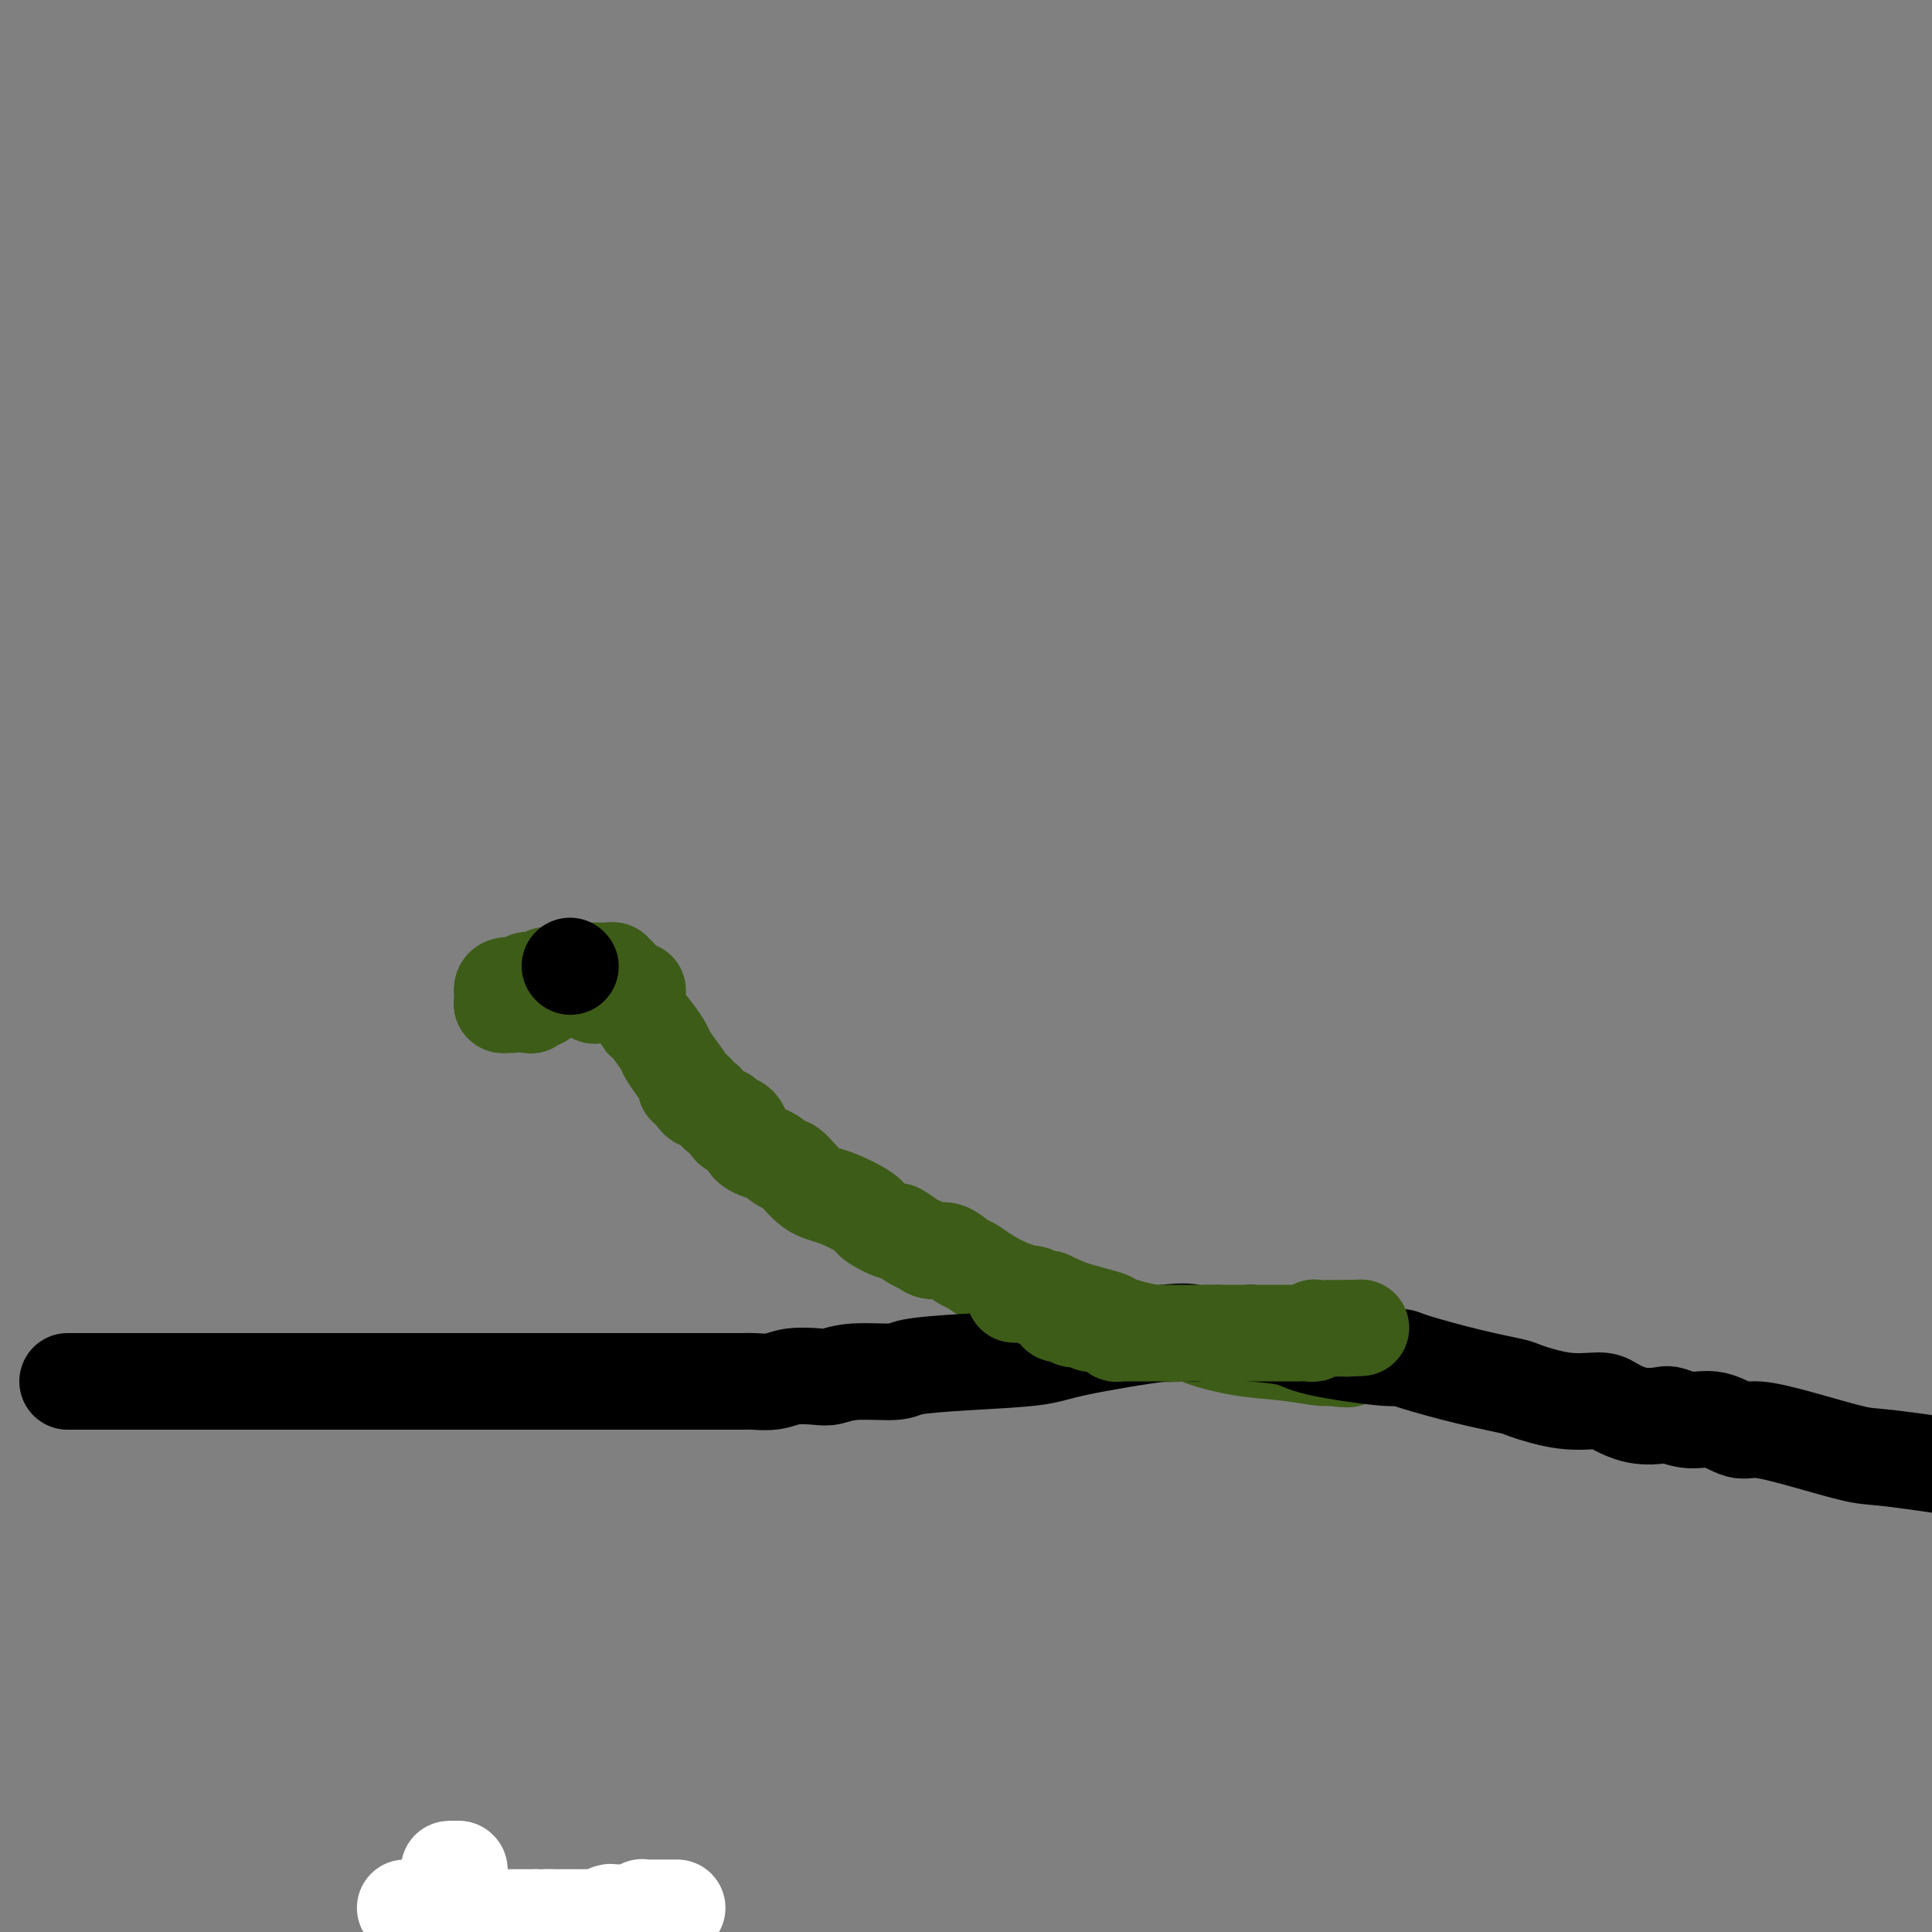 <svg viewBox='0 0 400 400' version='1.1' xmlns='http://www.w3.org/2000/svg' xmlns:xlink='http://www.w3.org/1999/xlink'><rect x="0" y="0" width="400" height="400" fill="#808080" stroke="none"/><g fill='none' stroke='#3D5C18' stroke-width='20' stroke-linecap='round' stroke-linejoin='round'><path d='M94,388c0.000,0.000 0.100,0.100 0.1,0.1'/><path d='M132,205c0.002,0.451 0.004,0.903 0,1c-0.004,0.097 -0.014,-0.160 0,0c0.014,0.160 0.053,0.736 0,1c-0.053,0.264 -0.198,0.216 0,1c0.198,0.784 0.738,2.401 1,3c0.262,0.599 0.246,0.181 1,1c0.754,0.819 2.278,2.875 3,4c0.722,1.125 0.642,1.320 1,2c0.358,0.680 1.152,1.847 2,3c0.848,1.153 1.748,2.294 2,3c0.252,0.706 -0.143,0.976 0,1c0.143,0.024 0.826,-0.200 1,0c0.174,0.200 -0.160,0.824 0,1c0.160,0.176 0.813,-0.097 1,0c0.187,0.097 -0.091,0.564 0,1c0.091,0.436 0.553,0.842 1,1c0.447,0.158 0.879,0.067 1,0c0.121,-0.067 -0.071,-0.111 0,0c0.071,0.111 0.404,0.376 1,1c0.596,0.624 1.456,1.607 2,2c0.544,0.393 0.772,0.197 1,0'/><path d='M150,231c2.753,3.606 1.136,2.620 1,2c-0.136,-0.620 1.208,-0.874 2,0c0.792,0.874 1.033,2.875 2,4c0.967,1.125 2.661,1.374 4,2c1.339,0.626 2.324,1.628 3,2c0.676,0.372 1.042,0.116 2,1c0.958,0.884 2.506,2.910 4,4c1.494,1.090 2.934,1.243 5,2c2.066,0.757 4.760,2.119 6,3c1.240,0.881 1.028,1.282 2,2c0.972,0.718 3.127,1.752 4,2c0.873,0.248 0.463,-0.289 1,0c0.537,0.289 2.020,1.405 3,2c0.980,0.595 1.455,0.670 2,1c0.545,0.330 1.158,0.917 2,1c0.842,0.083 1.913,-0.336 3,0c1.087,0.336 2.192,1.427 3,2c0.808,0.573 1.321,0.628 2,1c0.679,0.372 1.525,1.059 3,2c1.475,0.941 3.580,2.135 6,3c2.420,0.865 5.155,1.402 7,2c1.845,0.598 2.799,1.256 5,2c2.201,0.744 5.649,1.574 7,2c1.351,0.426 0.605,0.446 2,1c1.395,0.554 4.929,1.640 8,2c3.071,0.360 5.677,-0.005 7,0c1.323,0.005 1.363,0.380 3,1c1.637,0.620 4.872,1.486 8,2c3.128,0.514 6.150,0.677 9,1c2.850,0.323 5.529,0.807 7,1c1.471,0.193 1.736,0.097 2,0'/><path d='M275,281c6.190,0.774 3.667,0.208 3,0c-0.667,-0.208 0.524,-0.060 1,0c0.476,0.060 0.238,0.030 0,0'/><path d='M129,206c-0.452,0.000 -0.905,0.000 -1,0c-0.095,0.000 0.167,0.000 0,0c-0.167,-0.000 -0.762,0.000 -1,0c-0.238,0.000 -0.119,0.000 0,0'/><path d='M126,206c0.081,0.000 0.162,0.000 0,0c-0.162,0.000 -0.565,0.000 -1,0c-0.435,-0.000 -0.900,0.000 -1,0c-0.100,0.000 0.165,0.000 0,0c-0.165,0.000 -0.762,0.000 -1,0c-0.238,0.000 -0.119,0.000 0,0'/><path d='M123,206c0.000,0.000 0.100,0.100 0.1,0.1'/><path d='M112,207c-0.452,0.030 -0.905,0.060 -1,0c-0.095,-0.060 0.167,-0.208 0,0c-0.167,0.208 -0.762,0.774 -1,1c-0.238,0.226 -0.119,0.113 0,0'/><path d='M106,208c-0.309,-0.022 -0.619,-0.044 -1,0c-0.381,0.044 -0.834,0.153 -1,0c-0.166,-0.153 -0.044,-0.567 0,-1c0.044,-0.433 0.012,-0.886 0,-1c-0.012,-0.114 -0.003,0.110 0,0c0.003,-0.110 0.002,-0.555 0,-1'/><path d='M104,205c-0.147,-0.690 0.485,-0.916 1,-1c0.515,-0.084 0.911,-0.026 1,0c0.089,0.026 -0.131,0.021 0,0c0.131,-0.021 0.614,-0.058 1,0c0.386,0.058 0.677,0.212 1,0c0.323,-0.212 0.678,-0.789 1,-1c0.322,-0.211 0.612,-0.056 1,0c0.388,0.056 0.874,0.011 1,0c0.126,-0.011 -0.107,0.011 0,0c0.107,-0.011 0.553,-0.056 1,0c0.447,0.056 0.893,0.211 1,0c0.107,-0.211 -0.127,-0.789 0,-1c0.127,-0.211 0.614,-0.057 1,0c0.386,0.057 0.670,0.015 1,0c0.330,-0.015 0.704,-0.004 1,0c0.296,0.004 0.513,0.001 1,0c0.487,-0.001 1.243,-0.001 2,0'/><path d='M119,202c2.499,-0.691 1.248,-0.917 1,-1c-0.248,-0.083 0.507,-0.022 1,0c0.493,0.022 0.724,0.006 1,0c0.276,-0.006 0.599,-0.001 1,0c0.401,0.001 0.882,-0.001 1,0c0.118,0.001 -0.127,0.004 0,0c0.127,-0.004 0.626,-0.015 1,0c0.374,0.015 0.622,0.057 1,0c0.378,-0.057 0.885,-0.211 1,0c0.115,0.211 -0.161,0.788 0,1c0.161,0.212 0.760,0.061 1,0c0.240,-0.061 0.120,-0.030 0,0'/></g>
<g fill='none' stroke='#000000' stroke-width='20' stroke-linecap='round' stroke-linejoin='round'><path d='M118,200c0.000,0.000 0.100,0.100 0.1,0.1'/></g>
<g fill='none' stroke='#FFFFFF' stroke-width='20' stroke-linecap='round' stroke-linejoin='round'><path d='M95,387c0.000,0.000 0.100,0.100 0.1,0.1'/><path d='M95,387c-0.417,0.000 -0.833,0.000 -1,0c-0.167,0.000 -0.083,0.000 0,0'/><path d='M94,387c0.000,0.000 0.100,0.100 0.1,0.1'/><path d='M93,387c0.000,0.000 0.100,0.100 0.1,0.1'/><path d='M84,395c-0.091,0.002 -0.183,0.004 0,0c0.183,-0.004 0.639,-0.015 1,0c0.361,0.015 0.625,0.056 1,0c0.375,-0.056 0.860,-0.207 1,0c0.140,0.207 -0.064,0.774 0,1c0.064,0.226 0.396,0.113 1,0c0.604,-0.113 1.479,-0.226 2,0c0.521,0.226 0.689,0.793 1,1c0.311,0.207 0.765,0.056 2,0c1.235,-0.056 3.251,-0.015 4,0c0.749,0.015 0.230,0.004 1,0c0.770,-0.004 2.830,-0.001 4,0c1.170,0.001 1.449,0.000 2,0c0.551,-0.000 1.375,-0.000 2,0c0.625,0.000 1.053,0.000 2,0c0.947,-0.000 2.413,-0.000 3,0c0.587,0.000 0.293,0.000 0,0'/><path d='M111,397c4.498,0.309 2.242,0.083 2,0c-0.242,-0.083 1.531,-0.022 2,0c0.469,0.022 -0.365,0.006 0,0c0.365,-0.006 1.928,-0.001 3,0c1.072,0.001 1.653,-0.004 2,0c0.347,0.004 0.460,0.015 1,0c0.540,-0.015 1.508,-0.057 2,0c0.492,0.057 0.509,0.211 1,0c0.491,-0.211 1.455,-0.789 2,-1c0.545,-0.211 0.671,-0.057 1,0c0.329,0.057 0.862,0.015 1,0c0.138,-0.015 -0.118,-0.004 0,0c0.118,0.004 0.610,0.002 1,0c0.390,-0.002 0.679,-0.004 1,0c0.321,0.004 0.674,0.015 1,0c0.326,-0.015 0.625,-0.057 1,0c0.375,0.057 0.825,0.211 1,0c0.175,-0.211 0.075,-0.789 0,-1c-0.075,-0.211 -0.123,-0.057 0,0c0.123,0.057 0.419,0.015 1,0c0.581,-0.015 1.449,-0.004 2,0c0.551,0.004 0.787,0.001 1,0c0.213,-0.001 0.404,-0.000 1,0c0.596,0.000 1.599,0.000 2,0c0.401,-0.000 0.201,-0.000 0,0'/></g>
<g fill='none' stroke='#000000' stroke-width='20' stroke-linecap='round' stroke-linejoin='round'><path d='M14,286c0.341,0.000 0.682,0.000 1,0c0.318,0.000 0.614,0.000 1,0c0.386,0.000 0.861,0.000 1,0c0.139,0.000 -0.057,0.000 0,0c0.057,0.000 0.367,0.000 1,0c0.633,0.000 1.588,0.000 2,0c0.412,0.000 0.282,0.000 1,0c0.718,0.000 2.284,0.000 3,0c0.716,0.000 0.583,0.000 2,0c1.417,0.000 4.385,0.000 6,0c1.615,0.000 1.878,0.000 3,0c1.122,0.000 3.101,0.000 5,0c1.899,0.000 3.716,0.000 5,0c1.284,0.000 2.036,0.000 3,0c0.964,0.000 2.140,-0.000 3,0c0.860,0.000 1.403,-0.000 2,0c0.597,0.000 1.246,-0.000 2,0c0.754,0.000 1.612,-0.000 3,0c1.388,0.000 3.306,-0.000 4,0c0.694,0.000 0.166,-0.000 1,0c0.834,0.000 3.032,-0.000 5,0c1.968,0.000 3.705,0.000 5,0c1.295,0.000 2.147,0.000 3,0'/><path d='M76,286c10.517,0.000 5.809,0.000 5,0c-0.809,-0.000 2.280,-0.000 4,0c1.720,0.000 2.071,0.000 3,0c0.929,-0.000 2.438,-0.000 4,0c1.562,0.000 3.179,0.000 4,0c0.821,-0.000 0.846,-0.000 2,0c1.154,0.000 3.436,0.000 6,0c2.564,-0.000 5.408,-0.000 7,0c1.592,0.000 1.930,0.000 4,0c2.070,-0.000 5.870,-0.000 9,0c3.130,0.000 5.589,0.000 7,0c1.411,-0.000 1.773,-0.000 3,0c1.227,0.000 3.320,0.000 5,0c1.680,-0.000 2.948,-0.000 4,0c1.052,0.000 1.888,0.001 3,0c1.112,-0.001 2.501,-0.004 4,0c1.499,0.004 3.108,0.015 4,0c0.892,-0.015 1.067,-0.055 2,0c0.933,0.055 2.626,0.207 4,0c1.374,-0.207 2.431,-0.773 4,-1c1.569,-0.227 3.650,-0.116 5,0c1.350,0.116 1.970,0.238 3,0c1.030,-0.238 2.471,-0.837 5,-1c2.529,-0.163 6.148,0.109 8,0c1.852,-0.109 1.938,-0.601 4,-1c2.062,-0.399 6.101,-0.706 11,-1c4.899,-0.294 10.658,-0.576 14,-1c3.342,-0.424 4.267,-0.990 9,-2c4.733,-1.010 13.274,-2.464 18,-3c4.726,-0.536 5.636,-0.153 6,0c0.364,0.153 0.182,0.077 0,0'/><path d='M259,276c3.065,0.258 6.130,0.515 8,1c1.870,0.485 2.544,1.197 6,2c3.456,0.803 9.693,1.697 13,2c3.307,0.303 3.682,0.016 4,0c0.318,-0.016 0.578,0.238 3,1c2.422,0.762 7.006,2.032 11,3c3.994,0.968 7.400,1.634 9,2c1.600,0.366 1.396,0.431 3,1c1.604,0.569 5.018,1.641 8,2c2.982,0.359 5.532,0.004 7,0c1.468,-0.004 1.855,0.343 3,1c1.145,0.657 3.050,1.624 5,2c1.950,0.376 3.947,0.161 5,0c1.053,-0.161 1.163,-0.269 2,0c0.837,0.269 2.402,0.914 4,1c1.598,0.086 3.229,-0.386 5,0c1.771,0.386 3.683,1.632 5,2c1.317,0.368 2.041,-0.142 4,0c1.959,0.142 5.154,0.935 9,2c3.846,1.065 8.343,2.402 11,3c2.657,0.598 3.473,0.457 8,1c4.527,0.543 12.763,1.772 21,3'/></g>
<g fill='none' stroke='#3D5C18' stroke-width='20' stroke-linecap='round' stroke-linejoin='round'><path d='M219,271c-0.119,0.423 -0.238,0.846 0,1c0.238,0.154 0.835,0.040 1,0c0.165,-0.040 -0.100,-0.007 0,0c0.100,0.007 0.566,-0.012 1,0c0.434,0.012 0.837,0.056 1,0c0.163,-0.056 0.085,-0.211 0,0c-0.085,0.211 -0.177,0.789 0,1c0.177,0.211 0.625,0.057 1,0c0.375,-0.057 0.679,-0.016 1,0c0.321,0.016 0.661,0.008 1,0'/><path d='M225,273c1.168,0.536 1.086,0.874 1,1c-0.086,0.126 -0.178,0.038 0,0c0.178,-0.038 0.626,-0.025 1,0c0.374,0.025 0.674,0.063 1,0c0.326,-0.063 0.679,-0.227 1,0c0.321,0.227 0.611,0.845 1,1c0.389,0.155 0.877,-0.155 1,0c0.123,0.155 -0.121,0.774 0,1c0.121,0.226 0.606,0.061 1,0c0.394,-0.061 0.697,-0.016 1,0c0.303,0.016 0.605,0.004 1,0c0.395,-0.004 0.883,-0.001 1,0c0.117,0.001 -0.137,0.000 0,0c0.137,-0.000 0.667,-0.000 1,0c0.333,0.000 0.470,0.000 1,0c0.530,-0.000 1.451,-0.000 2,0c0.549,0.000 0.724,0.000 1,0c0.276,-0.000 0.652,-0.000 1,0c0.348,0.000 0.669,0.000 1,0c0.331,-0.000 0.671,-0.000 1,0c0.329,0.000 0.647,0.000 1,0c0.353,-0.000 0.741,-0.000 1,0c0.259,0.000 0.389,0.000 1,0c0.611,-0.000 1.703,-0.000 2,0c0.297,0.000 -0.201,0.000 0,0c0.201,-0.000 1.100,-0.000 2,0'/><path d='M250,276c4.257,0.464 2.401,0.124 2,0c-0.401,-0.124 0.653,-0.033 1,0c0.347,0.033 -0.014,0.009 0,0c0.014,-0.009 0.402,-0.002 1,0c0.598,0.002 1.407,0.001 2,0c0.593,-0.001 0.971,-0.000 1,0c0.029,0.000 -0.292,0.000 0,0c0.292,-0.000 1.196,-0.000 2,0c0.804,0.000 1.509,0.000 2,0c0.491,-0.000 0.769,-0.000 1,0c0.231,0.000 0.415,0.000 1,0c0.585,-0.000 1.571,-0.000 2,0c0.429,0.000 0.301,0.001 1,0c0.699,-0.001 2.225,-0.004 3,0c0.775,0.004 0.798,0.015 1,0c0.202,-0.015 0.584,-0.057 1,0c0.416,0.057 0.867,0.211 1,0c0.133,-0.211 -0.052,-0.789 0,-1c0.052,-0.211 0.343,-0.057 1,0c0.657,0.057 1.682,0.015 2,0c0.318,-0.015 -0.069,-0.004 0,0c0.069,0.004 0.596,0.001 1,0c0.404,-0.001 0.686,-0.000 1,0c0.314,0.000 0.661,0.000 1,0c0.339,-0.000 0.669,-0.000 1,0'/><path d='M279,275c4.833,-0.167 2.417,-0.083 0,0'/><path d='M218,270c-0.477,-0.415 -0.954,-0.829 -1,-1c-0.046,-0.171 0.339,-0.098 0,0c-0.339,0.098 -1.401,0.223 -2,0c-0.599,-0.223 -0.734,-0.792 -1,-1c-0.266,-0.208 -0.663,-0.056 -1,0c-0.337,0.056 -0.612,0.015 -1,0c-0.388,-0.015 -0.887,-0.004 -1,0c-0.113,0.004 0.162,0.001 0,0c-0.162,-0.001 -0.761,-0.000 -1,0c-0.239,0.000 -0.120,0.000 0,0'/></g>
</svg>